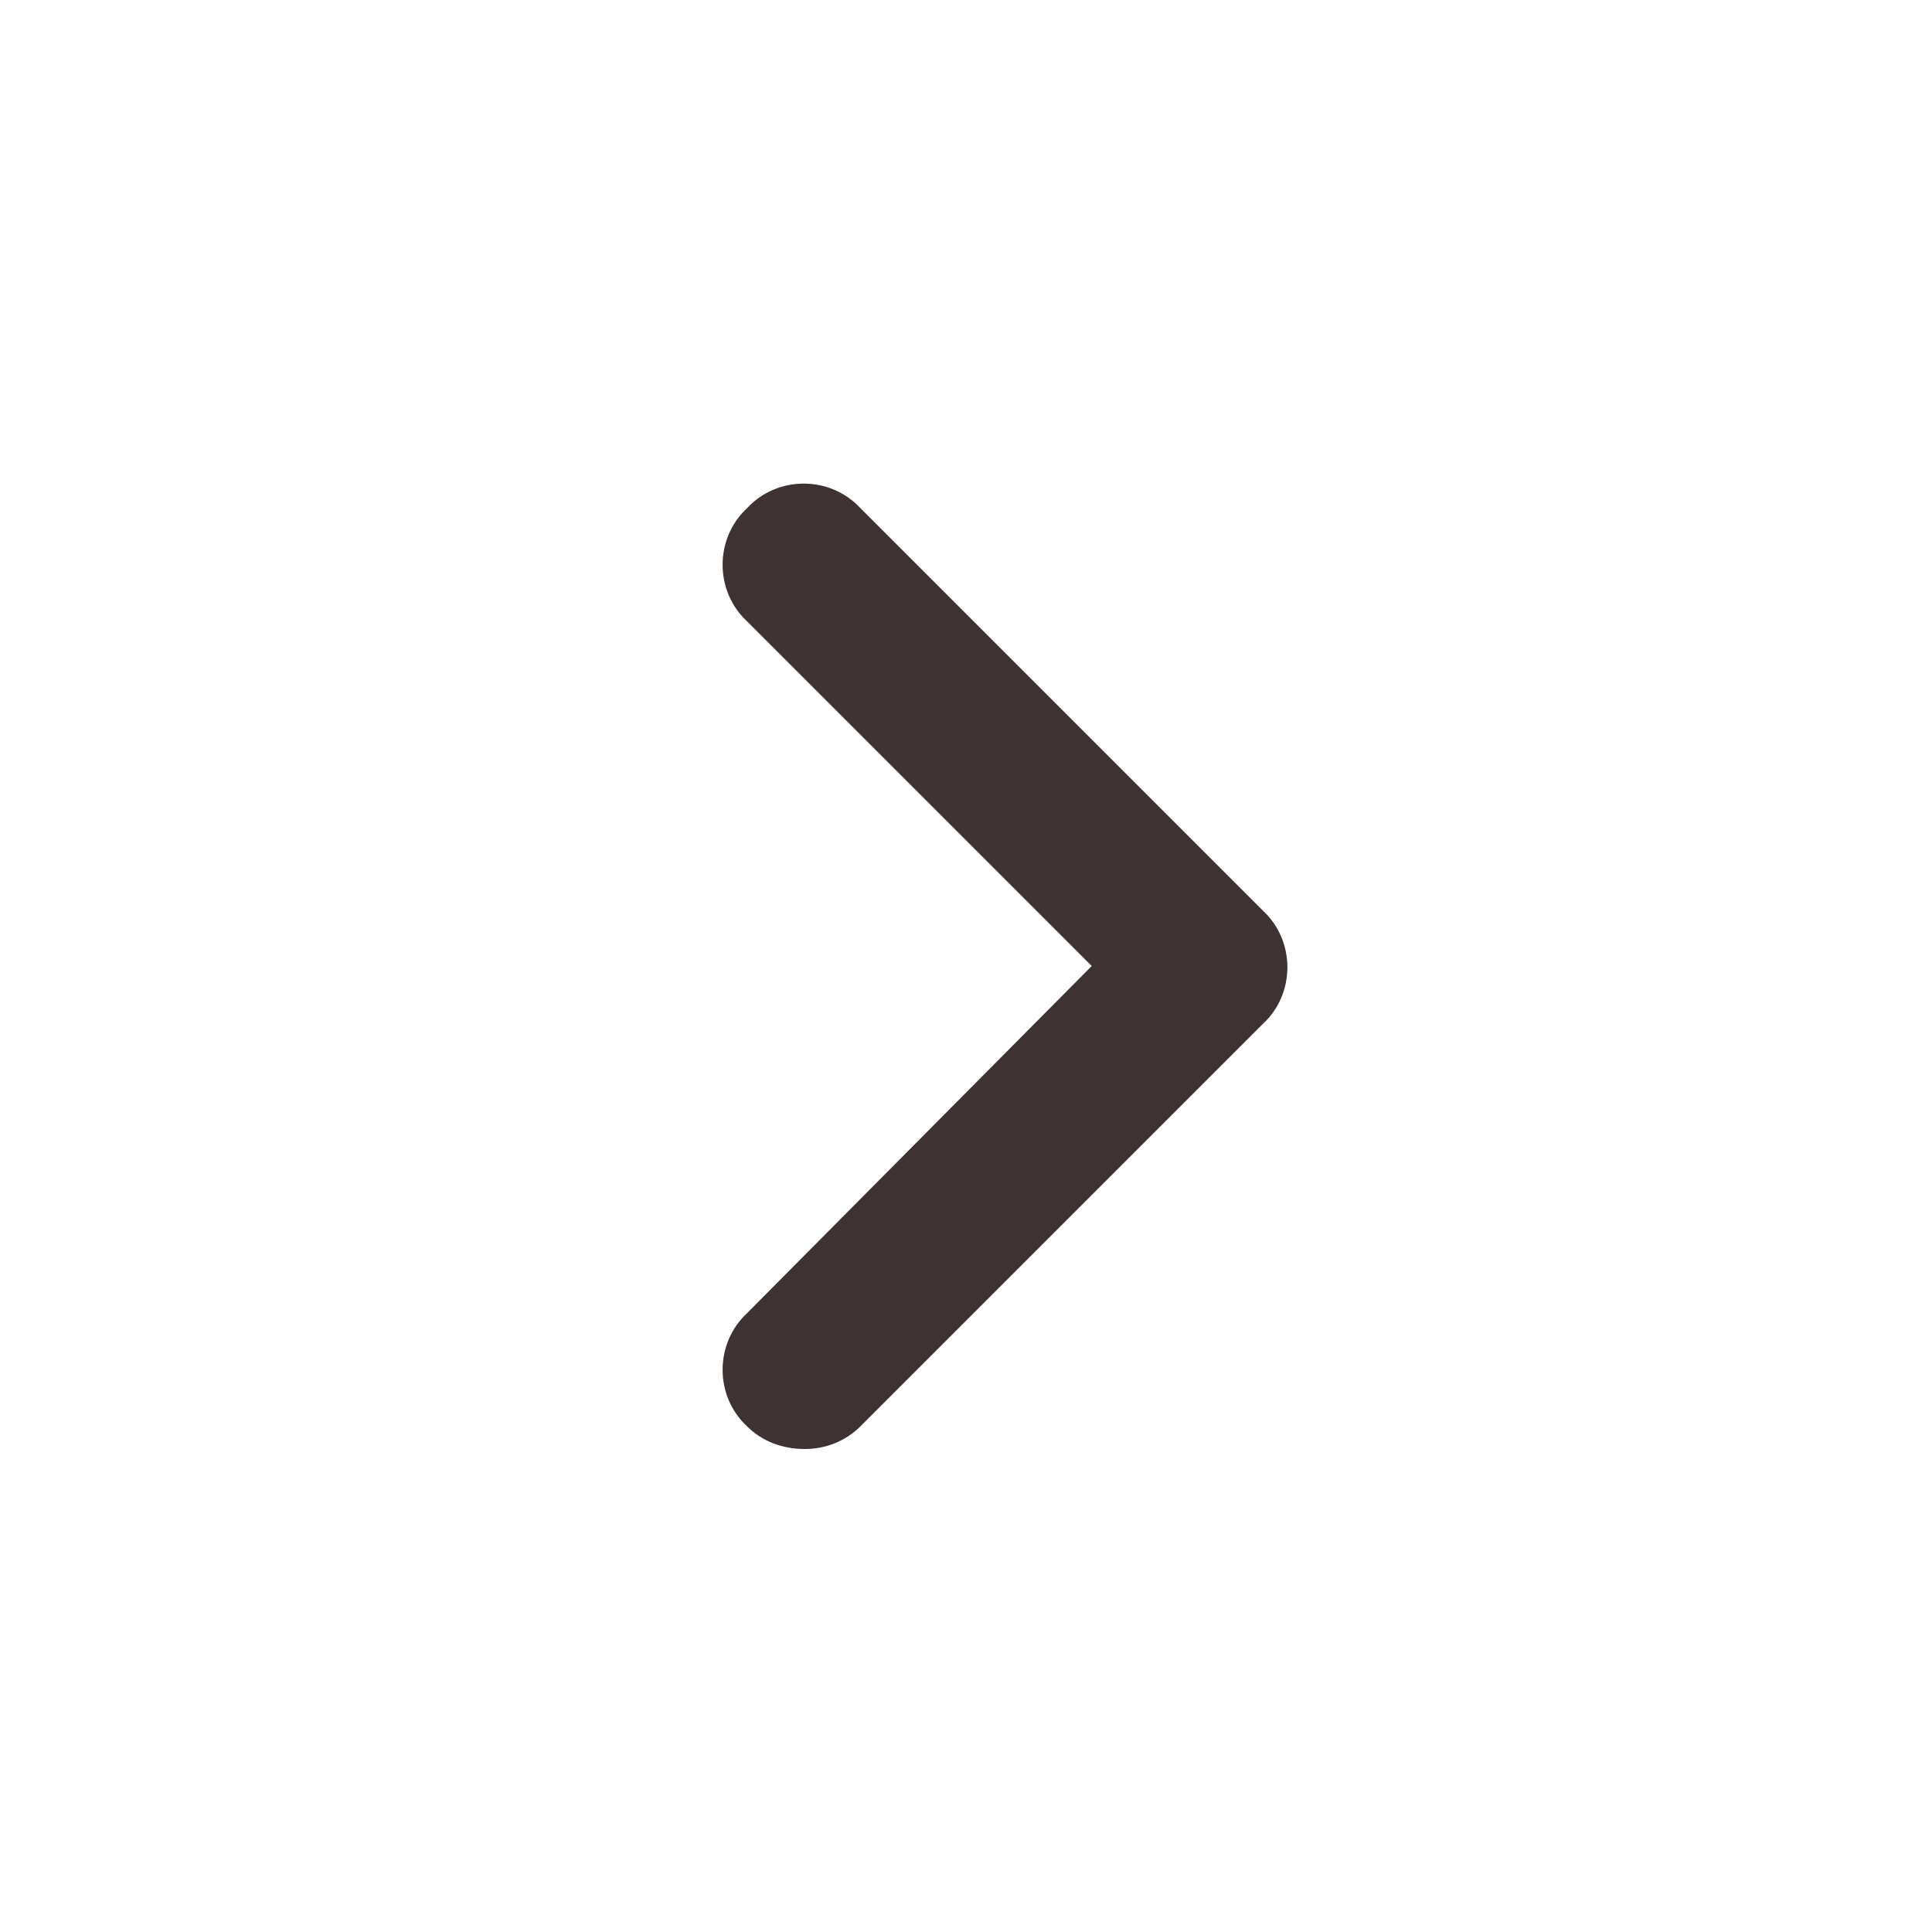 <svg width="24" height="24" viewBox="0 0 24 24" fill="none" xmlns="http://www.w3.org/2000/svg">
<path d="M10 18C9.719 18 9.469 17.906 9.281 17.719C8.875 17.344 8.875 16.688 9.281 16.312L13.562 12L9.281 7.719C8.875 7.344 8.875 6.688 9.281 6.312C9.656 5.906 10.312 5.906 10.688 6.312L15.688 11.312C16.094 11.688 16.094 12.344 15.688 12.719L10.688 17.719C10.5 17.906 10.25 18 10 18Z" fill="#3E3232"/>
</svg>
